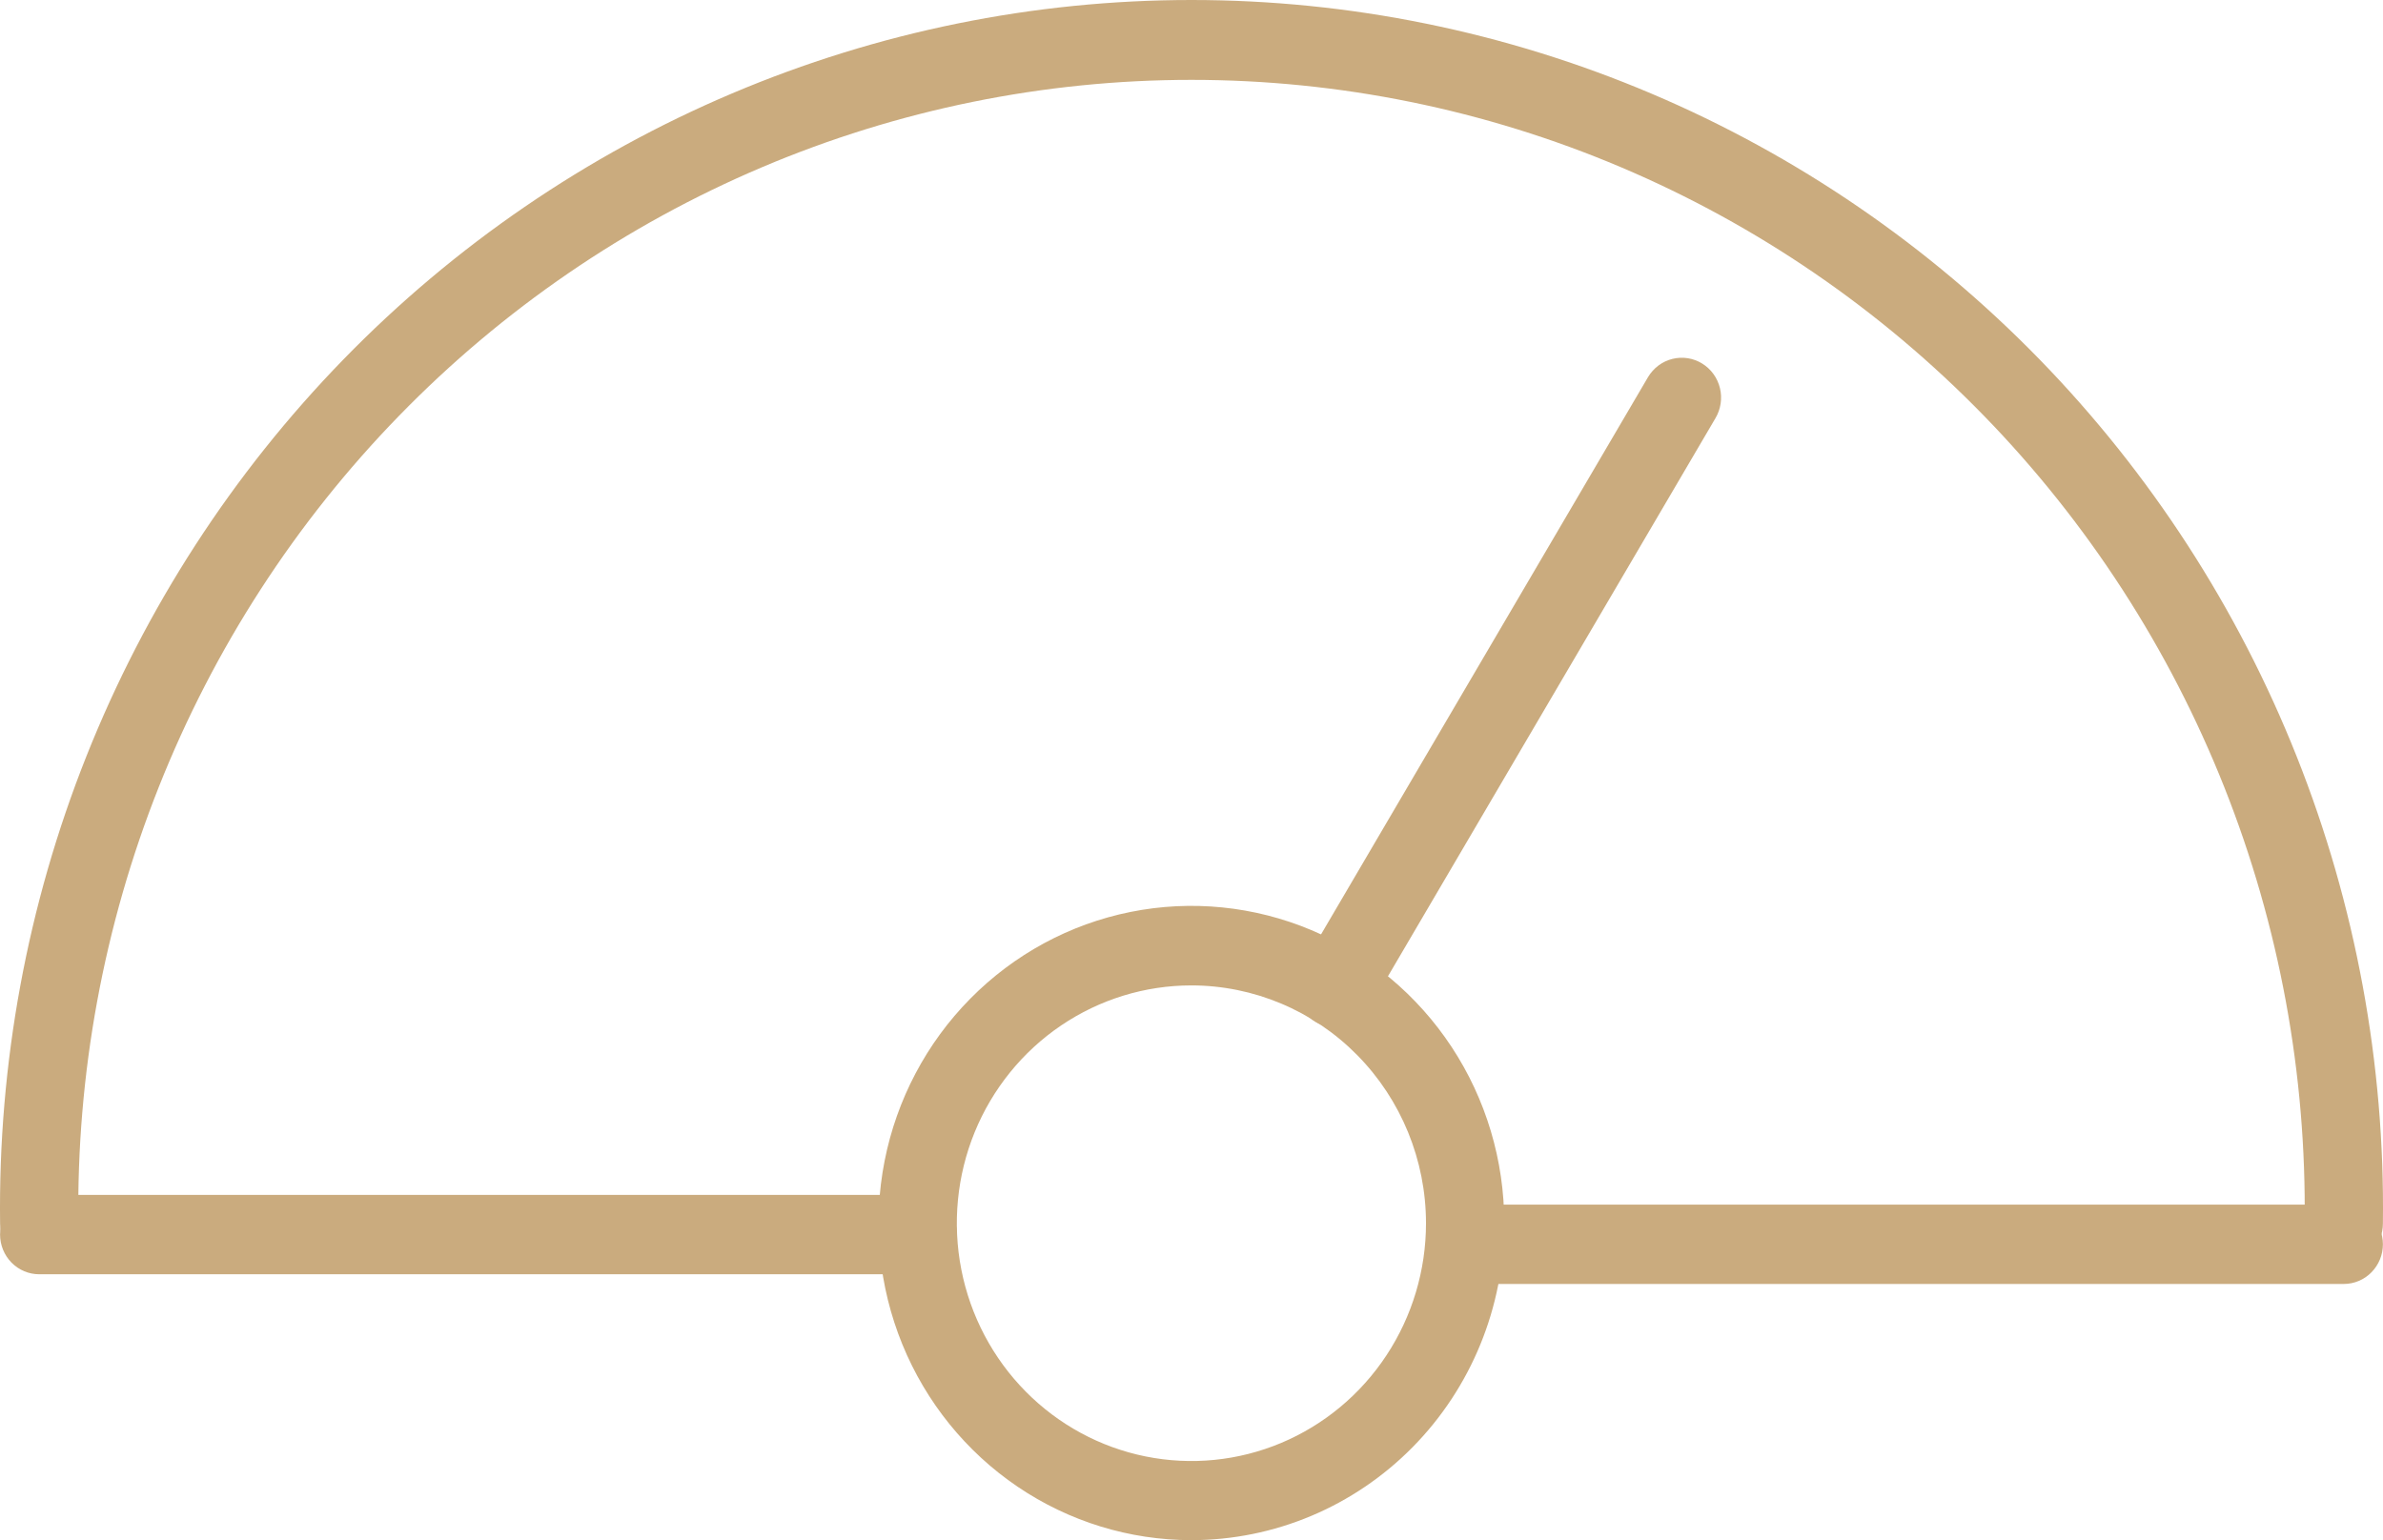 <svg width="99" height="64" viewBox="0 0 99 64" fill="none" xmlns="http://www.w3.org/2000/svg">
<path d="M97.37 52.495C97.156 52.497 96.944 52.455 96.746 52.372C96.549 52.29 96.369 52.169 96.218 52.015C96.067 51.862 95.947 51.68 95.866 51.479C95.784 51.279 95.743 51.064 95.744 50.847C95.827 44.636 94.692 38.47 92.406 32.708C90.119 26.945 86.725 21.701 82.423 17.279C78.121 12.857 72.995 9.346 67.343 6.949C61.691 4.553 55.626 3.319 49.5 3.319C43.374 3.319 37.309 4.553 31.657 6.949C26.005 9.346 20.879 12.857 16.577 17.279C12.274 21.701 8.881 26.945 6.595 32.708C4.308 38.47 3.173 44.636 3.256 50.847C3.256 51.284 3.084 51.704 2.779 52.013C2.475 52.322 2.061 52.495 1.63 52.495C1.199 52.495 0.785 52.322 0.48 52.013C0.176 51.704 0.004 51.284 0.004 50.847C-0.081 44.201 1.135 37.604 3.584 31.439C6.033 25.274 9.665 19.664 14.27 14.933C18.875 10.203 24.36 6.447 30.408 3.884C36.456 1.32 42.945 0 49.5 0C56.055 0 62.544 1.32 68.592 3.884C74.64 6.447 80.125 10.203 84.73 14.933C89.335 19.664 92.967 25.274 95.416 31.439C97.865 37.604 99.082 44.201 98.996 50.847C98.996 51.284 98.825 51.704 98.52 52.013C98.215 52.322 97.801 52.495 97.37 52.495Z" fill="#CAAB7E"/>
<path d="M49.496 64C46.925 64 44.412 63.227 42.274 61.778C40.137 60.33 38.471 58.271 37.487 55.863C36.504 53.454 36.247 50.804 36.749 48.247C37.251 45.691 38.49 43.342 40.309 41.5C42.127 39.657 44.444 38.402 46.966 37.895C49.487 37.387 52.101 37.65 54.476 38.648C56.851 39.647 58.88 41.338 60.307 43.506C61.734 45.674 62.495 48.223 62.493 50.83C62.489 54.323 61.118 57.672 58.681 60.141C56.245 62.61 52.941 63.998 49.496 64ZM49.496 40.948C47.569 40.948 45.684 41.528 44.082 42.613C42.479 43.699 41.23 45.243 40.492 47.048C39.755 48.854 39.562 50.841 39.938 52.758C40.314 54.675 41.242 56.435 42.605 57.817C43.968 59.2 45.704 60.141 47.595 60.522C49.485 60.903 51.445 60.708 53.226 59.96C55.007 59.212 56.529 57.945 57.599 56.32C58.67 54.695 59.242 52.785 59.242 50.83C59.24 48.21 58.212 45.698 56.385 43.845C54.558 41.992 52.08 40.95 49.496 40.948Z" fill="#CAAB7E"/>
<path d="M38.132 52.951H1.629C1.198 52.951 0.784 52.777 0.479 52.468C0.175 52.158 0.003 51.739 0.003 51.302C0.003 50.865 0.175 50.446 0.479 50.137C0.784 49.828 1.198 49.654 1.629 49.654H38.132C38.563 49.654 38.976 49.828 39.281 50.137C39.586 50.446 39.757 50.865 39.757 51.302C39.757 51.739 39.586 52.158 39.281 52.468C38.976 52.777 38.563 52.951 38.132 52.951Z" fill="#CAAB7E"/>
<path d="M97.37 53.354H60.867C60.436 53.354 60.023 53.181 59.718 52.871C59.413 52.562 59.242 52.143 59.242 51.706C59.242 51.269 59.413 50.849 59.718 50.54C60.023 50.231 60.436 50.057 60.867 50.057H97.37C97.801 50.057 98.215 50.231 98.519 50.54C98.824 50.849 98.996 51.269 98.996 51.706C98.996 52.143 98.824 52.562 98.519 52.871C98.215 53.181 97.801 53.354 97.37 53.354Z" fill="#CAAB7E"/>
<path d="M55.49 42.691C55.192 42.698 54.898 42.617 54.643 42.459C54.458 42.35 54.296 42.205 54.167 42.032C54.038 41.859 53.945 41.661 53.892 41.451C53.839 41.241 53.828 41.022 53.86 40.807C53.891 40.593 53.965 40.387 54.076 40.201L68.47 15.664C68.582 15.478 68.728 15.316 68.901 15.187C69.074 15.058 69.27 14.965 69.478 14.914C69.687 14.862 69.903 14.852 70.115 14.885C70.327 14.918 70.531 14.993 70.714 15.106C70.898 15.219 71.058 15.367 71.184 15.542C71.311 15.717 71.403 15.917 71.454 16.128C71.505 16.339 71.515 16.558 71.482 16.773C71.45 16.988 71.376 17.195 71.265 17.381L56.87 41.918C56.724 42.156 56.521 42.351 56.279 42.487C56.038 42.622 55.766 42.692 55.49 42.691Z" fill="#CAAB7E"/>
</svg>
